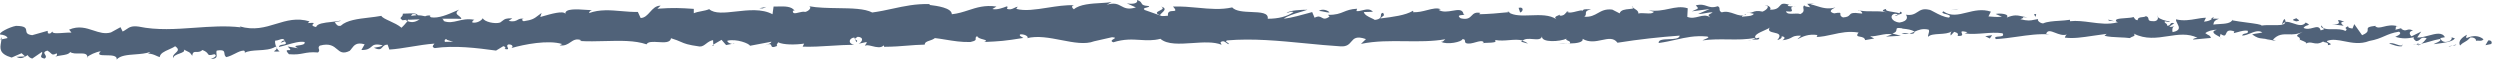<svg width="172" height="5" viewBox="0 0 172 5" fill="none" xmlns="http://www.w3.org/2000/svg">
<path fill-rule="evenodd" clip-rule="evenodd" d="M14.496 4.06C14.942 4.053 14.919 3.885 14.897 3.712C14.886 3.63 14.875 3.547 14.914 3.48C15.407 3.404 15.424 3.53 15.443 3.68C15.454 3.767 15.467 3.861 15.57 3.93C15.794 3.88 15.991 3.78 16.174 3.687C16.392 3.576 16.59 3.475 16.793 3.48C16.802 3.497 16.814 3.511 16.825 3.524C16.853 3.556 16.877 3.583 16.823 3.64C17.061 3.499 17.415 3.48 17.784 3.459C18.201 3.436 18.64 3.412 18.956 3.21C18.994 3.236 19.022 3.261 19.038 3.287L19.046 3.3C19.044 3.296 19.041 3.291 19.038 3.287C18.94 3.111 18.912 2.927 18.927 2.8C19.035 2.796 19.135 2.763 19.225 2.732C19.382 2.679 19.507 2.637 19.583 2.79C19.445 2.783 19.405 2.832 19.361 2.886C19.343 2.907 19.325 2.93 19.299 2.95L19.598 2.84C19.761 3.026 19.62 3.047 19.462 3.071C19.331 3.091 19.188 3.112 19.195 3.23C19.376 3.191 19.567 3.135 19.757 3.08C20.195 2.954 20.633 2.827 20.955 2.89C21.014 3.058 20.754 3.094 20.55 3.123C20.34 3.152 20.19 3.173 20.508 3.32L19.792 3.2C20.07 3.455 19.971 3.453 19.86 3.45C19.744 3.448 19.615 3.445 19.881 3.73C20.359 3.77 20.62 3.72 20.881 3.67C21.142 3.62 21.403 3.57 21.88 3.61C21.985 3.515 21.962 3.445 21.94 3.375C21.918 3.305 21.895 3.235 22 3.14C22.687 2.954 22.954 3.183 23.187 3.382C23.404 3.567 23.59 3.727 24.058 3.5C24.11 3.451 24.154 3.392 24.199 3.332L24.199 3.332C24.364 3.115 24.537 2.885 25.087 3.05L24.864 3.44C25.286 3.449 25.422 3.329 25.544 3.222C25.685 3.098 25.806 2.991 26.326 3.12C26.229 3.209 25.997 3.241 25.854 3.262C25.754 3.276 25.698 3.284 25.759 3.3C26.12 3.467 26.208 3.365 26.31 3.249C26.385 3.164 26.466 3.07 26.669 3.07L26.788 3.41C27.263 3.38 27.764 3.298 28.282 3.214C28.804 3.128 29.344 3.04 29.891 3C29.879 3.021 29.861 3.042 29.843 3.063C29.776 3.145 29.705 3.231 29.906 3.31C31.264 3.11 32.815 3.3 34.128 3.48L34.62 3.18C34.739 3.18 34.844 3.31 34.709 3.37C35.002 3.426 34.971 3.36 34.93 3.269C34.898 3.198 34.858 3.113 34.963 3.06C35.247 3.03 35.351 3.22 35.172 3.31C36.067 3.05 37.723 2.73 38.678 3.03L38.499 3.12C38.856 3.173 39.06 3.035 39.25 2.905C39.457 2.765 39.648 2.635 40.005 2.77L39.871 2.82C40.445 2.856 41.037 2.841 41.618 2.826C42.669 2.799 43.683 2.773 44.481 3.05C44.584 2.851 44.935 2.873 45.29 2.895C45.701 2.921 46.118 2.947 46.166 2.63C46.502 2.731 46.682 2.811 46.838 2.879C47.111 2.999 47.308 3.085 48.136 3.2C48.312 3.21 48.442 3.112 48.583 3.004C48.715 2.903 48.858 2.794 49.06 2.76L49.075 3.07L49.642 2.74L49.956 3.1L50.358 3.02C50.194 3 50.015 2.89 50.045 2.8C50.672 2.65 51.567 3 51.597 3.15L53.073 2.87C53.051 2.966 52.907 3.018 52.761 3.071L52.761 3.071C52.71 3.09 52.658 3.109 52.611 3.13C53.007 2.967 53.038 3.053 53.068 3.139C53.097 3.221 53.126 3.302 53.476 3.16C53.405 3.112 53.451 3.046 53.493 2.987C53.513 2.959 53.531 2.932 53.536 2.91C53.894 3.09 54.714 3.09 55.326 3L55.222 3.21C55.842 3.232 56.495 3.192 57.165 3.15C57.688 3.118 58.221 3.084 58.757 3.08C58.31 2.99 58.414 2.62 58.772 2.58L58.921 2.9C59.021 2.811 58.958 2.777 58.898 2.746C58.824 2.706 58.754 2.669 59.011 2.53C59.473 2.56 59.324 2.9 59.07 3.01L59.622 2.89C59.639 2.947 59.608 2.987 59.573 3.034C59.546 3.069 59.516 3.108 59.503 3.16C59.6 3.074 59.794 3.122 60.01 3.175C60.293 3.245 60.614 3.324 60.801 3.12L60.831 3.22C61.5 3.215 61.973 3.176 62.428 3.139C62.804 3.109 63.168 3.079 63.62 3.07C63.629 2.904 63.769 2.858 63.943 2.799C64.063 2.759 64.2 2.714 64.322 2.62C64.558 2.646 64.803 2.686 65.058 2.728C65.591 2.816 66.162 2.91 66.768 2.89C67.14 2.807 67.133 2.738 67.126 2.66C67.121 2.607 67.115 2.549 67.231 2.48C67.252 2.603 67.463 2.661 67.631 2.707C67.818 2.759 67.951 2.795 67.708 2.89L67.787 2.886C68.783 2.839 69.099 2.824 70.408 2.61C70.372 2.586 70.336 2.565 70.302 2.546C70.195 2.484 70.116 2.438 70.184 2.37C70.423 2.33 70.736 2.47 70.706 2.6L70.647 2.63C71.376 2.441 72.217 2.604 73.028 2.761C73.861 2.922 74.662 3.077 75.277 2.839L76.509 2.56C76.795 2.58 76.718 2.626 76.616 2.686C76.51 2.75 76.378 2.828 76.599 2.91C77.33 2.676 77.898 2.712 78.441 2.746C78.896 2.774 79.333 2.802 79.836 2.67C80.308 3.08 81.172 3.021 82.049 2.962C82.777 2.912 83.515 2.862 84.043 3.08L83.968 2.9C84.158 2.785 84.252 2.857 84.352 2.935C84.409 2.979 84.469 3.025 84.55 3.04C84.537 2.98 84.476 2.942 84.424 2.911C84.355 2.868 84.305 2.837 84.416 2.78C86.171 2.628 88.005 2.806 89.828 2.983C90.639 3.062 91.448 3.141 92.248 3.19C92.673 3.212 92.826 3.033 92.97 2.863C93.15 2.652 93.316 2.457 93.978 2.69L93.635 3.02C94.641 2.811 95.668 2.823 96.687 2.835C97.617 2.846 98.541 2.857 99.438 2.7C99.399 2.726 99.373 2.755 99.348 2.781C99.299 2.834 99.26 2.877 99.14 2.87C99.543 3.11 100.602 2.88 100.617 2.69C100.785 2.701 100.787 2.757 100.789 2.822C100.791 2.872 100.792 2.927 100.87 2.97C101.065 3.038 101.305 2.97 101.525 2.907C101.76 2.841 101.971 2.781 102.079 2.9C102.099 2.927 102.036 2.955 101.975 2.976C101.946 2.982 101.92 2.99 101.9 3L101.926 2.991L101.927 2.991L101.927 2.991L101.927 2.991C101.942 2.986 101.958 2.981 101.975 2.976C102.082 2.951 102.24 2.946 102.394 2.942C102.708 2.932 103.01 2.922 102.854 2.75C103.196 2.813 103.524 2.786 103.836 2.761C104.164 2.734 104.474 2.708 104.764 2.79C104.937 2.646 105.211 2.668 105.466 2.689C105.759 2.713 106.028 2.735 106.091 2.5C106.032 2.95 107.33 2.87 107.777 2.66C107.708 2.725 107.787 2.76 107.874 2.798C107.973 2.841 108.082 2.889 107.986 2.99C108.493 2.99 108.956 2.9 108.881 2.67C109.334 2.94 109.798 2.842 110.213 2.754C110.645 2.663 111.024 2.583 111.283 2.94C112.79 2.7 114.192 2.55 115.564 2.45C115.535 2.672 115.168 2.685 114.81 2.697C114.443 2.71 114.087 2.722 114.117 2.96C114.569 2.897 114.954 2.81 115.317 2.728C115.998 2.575 116.602 2.438 117.429 2.51C117.658 2.552 117.474 2.628 117.306 2.697C117.232 2.727 117.162 2.756 117.131 2.78C117.738 2.696 118.322 2.704 118.89 2.711C119.535 2.72 120.159 2.728 120.771 2.6C120.771 2.64 120.636 2.69 120.532 2.72C120.587 2.718 120.647 2.721 120.705 2.723C120.884 2.732 121.05 2.741 121.039 2.59L120.815 2.64C120.585 2.447 121.029 2.249 121.386 2.091C121.554 2.016 121.703 1.95 121.753 1.896C121.605 2.144 121.832 2.195 122.062 2.247C122.335 2.308 122.611 2.371 122.277 2.76C122.427 2.72 122.62 2.63 122.576 2.49C122.799 2.53 122.859 2.61 122.635 2.77C123.017 2.718 123.155 2.641 123.271 2.576C123.4 2.503 123.504 2.445 123.888 2.45C123.888 2.508 123.839 2.546 123.782 2.588C123.741 2.62 123.696 2.654 123.665 2.7C124.038 2.51 124.411 2.32 125.037 2.41C125.023 2.429 125.021 2.45 125.019 2.47C125.015 2.51 125.011 2.545 124.912 2.549L124.888 2.55L124.9 2.55L124.912 2.549C125.336 2.539 125.712 2.455 126.087 2.372C126.637 2.249 127.184 2.128 127.872 2.24C127.679 2.471 127.805 2.494 127.973 2.525C128.117 2.552 128.291 2.584 128.319 2.76L128.946 2.65L128.662 2.5C128.899 2.504 129.126 2.459 129.343 2.415C129.632 2.357 129.905 2.302 130.169 2.37L129.751 2.52L130.781 2.46L130.199 2.31C130.461 2.222 130.471 2.115 130.478 2.036C130.487 1.944 130.492 1.891 130.885 1.95C130.833 1.964 130.885 1.969 130.987 1.98C131.176 2 131.536 2.037 131.72 2.18C131.989 2.06 132.272 1.94 132.69 2.04C132.749 2.108 132.713 2.23 132.681 2.337C132.656 2.42 132.634 2.495 132.66 2.53C132.793 2.377 133.107 2.358 133.435 2.338C133.752 2.319 134.081 2.299 134.269 2.157C134.182 2.246 134.185 2.404 134.212 2.44L134.45 2.19C134.704 2.27 134.734 2.31 134.689 2.47C135.06 2.494 135.012 2.381 134.972 2.284C134.929 2.182 134.894 2.097 135.36 2.21C135.33 2.218 135.317 2.229 135.303 2.242C135.281 2.26 135.256 2.282 135.166 2.3C135.619 2.36 136.06 2.325 136.493 2.292C136.93 2.258 137.357 2.225 137.777 2.29C137.901 2.488 137.699 2.501 137.513 2.514C137.342 2.526 137.186 2.536 137.315 2.69C137.79 2.666 138.283 2.596 138.776 2.526C139.534 2.418 140.294 2.309 140.999 2.37L140.775 2.33C140.87 2.049 141.107 2.142 141.398 2.255C141.648 2.352 141.937 2.465 142.209 2.371C142.083 2.432 142.045 2.646 142.073 2.59C142.654 2.662 143.251 2.573 143.998 2.461C144.286 2.418 144.597 2.372 144.938 2.33L144.788 2.46C145.067 2.538 145.458 2.555 145.836 2.571C146.087 2.582 146.332 2.592 146.534 2.62C146.584 2.576 146.652 2.549 146.712 2.525C146.83 2.478 146.921 2.442 146.802 2.31C147.61 2.726 148.393 2.606 149.152 2.49C149.852 2.383 150.53 2.279 151.188 2.6C151.024 2.6 150.785 2.71 150.92 2.72L152.113 2.61C152.058 2.469 152.015 2.448 151.934 2.41C151.884 2.385 151.818 2.354 151.725 2.28C151.874 2.15 152.217 2.04 152.516 2.05C152.03 2.177 152.411 2.377 152.665 2.51C152.692 2.524 152.717 2.538 152.74 2.55C152.723 2.512 152.738 2.471 152.752 2.431L152.752 2.431C152.764 2.396 152.776 2.362 152.769 2.33C153.061 2.53 153.102 2.435 153.155 2.312C153.213 2.177 153.286 2.008 153.724 2.16L153.679 2.28C153.779 2.261 153.877 2.233 153.975 2.205C154.187 2.144 154.4 2.083 154.634 2.11C154.707 2.256 154.6 2.279 154.482 2.305C154.382 2.326 154.275 2.349 154.261 2.45C154.448 2.446 154.638 2.37 154.824 2.295C155.113 2.179 155.395 2.066 155.649 2.23C155.545 2.265 155.421 2.282 155.297 2.299C155.171 2.317 155.046 2.335 154.947 2.37C155.3 2.614 155.418 2.625 155.607 2.644C155.666 2.649 155.731 2.656 155.813 2.67L155.783 2.66L156.588 2.82L156.38 2.73C156.726 2.348 157.064 2.355 157.438 2.363C157.737 2.37 158.059 2.376 158.428 2.185C157.944 2.439 158.007 2.474 158.111 2.532C158.176 2.569 158.258 2.614 158.229 2.73C158.267 2.746 158.307 2.762 158.348 2.779C158.536 2.855 158.733 2.934 158.647 3C158.823 2.891 158.968 2.922 159.127 2.956C159.318 2.997 159.53 3.041 159.841 2.85C159.846 2.888 159.906 2.9 159.972 2.913C160.081 2.935 160.209 2.961 160.154 3.11C160.46 3.068 160.358 3.014 160.239 2.952C160.161 2.912 160.076 2.867 160.094 2.82C160.45 2.673 160.855 2.754 161.298 2.841C161.822 2.945 162.397 3.058 163.003 2.82C163.478 2.735 163.765 2.611 164.044 2.49C164.325 2.368 164.597 2.25 165.047 2.18C165.345 2.34 164.793 2.53 164.793 2.53C165.271 2.68 165.629 2.66 166.091 2.56C166.002 2.64 166.091 2.72 166.225 2.83C166.376 2.822 166.445 2.759 166.509 2.699C166.598 2.617 166.679 2.543 166.956 2.63C166.94 2.65 166.924 2.671 166.907 2.694C166.827 2.798 166.728 2.928 166.568 3.01C166.77 2.973 166.972 2.914 167.175 2.854C167.408 2.786 167.642 2.717 167.881 2.68C167.955 2.8 167.784 2.875 167.619 2.947C167.55 2.978 167.482 3.008 167.434 3.04C167.503 3.03 167.577 3.021 167.655 3.011C168.145 2.95 168.754 2.873 168.896 2.64L168.665 2.566C168.649 2.548 168.623 2.538 168.582 2.54L168.665 2.566C168.718 2.629 168.638 2.781 168.523 2.82C168.09 3.02 167.911 2.72 167.896 2.62L168.209 2.56C168.021 2.194 167.565 2.318 167.092 2.447C166.817 2.522 166.536 2.598 166.3 2.58L166.583 2.17L165.912 2.5C165.778 2.39 165.688 2.16 166.016 2.1C165.794 1.995 165.689 2.03 165.594 2.061C165.499 2.092 165.413 2.12 165.226 2C165.181 1.96 165.211 1.94 165.241 1.93L164.793 2.05C164.826 2.017 164.827 1.969 164.828 1.924V1.924C164.829 1.844 164.831 1.775 165.002 1.82C164.592 1.685 164.259 1.768 163.991 1.835C163.742 1.896 163.55 1.944 163.406 1.79L163.48 1.77C162.885 1.834 162.89 1.915 162.896 2.029C162.902 2.13 162.909 2.256 162.511 2.42L161.974 1.66L161.854 1.96C161.735 1.95 161.511 1.92 161.556 1.8C161.325 1.907 161.362 1.937 161.406 1.972C161.444 2.002 161.487 2.037 161.362 2.13C161.126 2.002 160.803 2.006 160.507 2.01C160.129 2.015 159.795 2.019 159.736 1.75C159.638 1.858 159.747 1.906 159.828 1.943C159.921 1.984 159.979 2.01 159.661 2.09C159.579 1.799 159.38 1.852 159.135 1.917C158.935 1.971 158.705 2.033 158.483 1.92C158.553 1.805 158.679 1.766 158.764 1.74C158.878 1.705 158.915 1.694 158.632 1.55C158.43 1.827 158.104 1.718 157.786 1.611C157.593 1.547 157.403 1.483 157.244 1.507C157.242 1.459 157.227 1.394 157.2 1.32C157.108 1.312 157.06 1.478 157.022 1.61V1.61L157.022 1.61L157.022 1.61L157.022 1.611C157.012 1.645 157.003 1.677 156.994 1.703C156.842 1.733 156.63 1.73 156.395 1.727C156.137 1.724 155.851 1.72 155.589 1.76C155.616 1.687 155.117 1.621 154.571 1.549C154.221 1.503 153.852 1.455 153.59 1.4L153.605 1.34C153.505 1.609 153.097 1.632 152.686 1.656C152.546 1.664 152.406 1.672 152.277 1.69C152.307 1.47 152.396 1.39 152.665 1.29L152.228 1.281C152.267 1.244 152.295 1.206 152.322 1.16L152.098 1.29H152.192C152.075 1.403 151.926 1.461 151.636 1.49L151.77 1.22C151.548 1.224 151.324 1.262 151.093 1.302C150.67 1.375 150.222 1.453 149.711 1.33C149.693 1.412 149.746 1.513 149.802 1.619C149.923 1.85 150.055 2.1 149.473 2.21C149.445 2.082 149.431 1.87 149.599 1.797C149.62 1.79 149.638 1.784 149.652 1.78C149.632 1.784 149.615 1.79 149.599 1.797C149.507 1.828 149.358 1.879 149.249 1.83L149.592 1.6C149.398 1.541 149.357 1.601 149.313 1.666C149.276 1.721 149.237 1.779 149.1 1.77C149.107 1.667 149.052 1.633 149.002 1.603C148.956 1.574 148.914 1.548 148.936 1.47C148.963 1.463 149.006 1.473 149.054 1.485C149.135 1.506 149.234 1.53 149.308 1.48C148.98 1.44 148.592 1.32 148.458 1.17C148.488 1.28 148.443 1.44 148.205 1.46C147.843 1.466 147.829 1.385 147.813 1.295C147.802 1.228 147.789 1.157 147.638 1.11C147.58 1.16 147.484 1.17 147.388 1.18C147.235 1.196 147.08 1.212 147.071 1.39C146.938 1.39 146.887 1.313 146.84 1.241C146.823 1.215 146.807 1.191 146.787 1.17C146.67 1.217 146.444 1.232 146.218 1.248C145.813 1.276 145.409 1.304 145.639 1.51L145.609 1.5C145.627 1.506 145.64 1.512 145.65 1.521L145.654 1.525C145.657 1.53 145.661 1.535 145.669 1.54C145.067 1.697 144.451 1.615 143.84 1.534C143.36 1.471 142.882 1.407 142.416 1.46V1.36C142.184 1.397 141.932 1.414 141.683 1.43C141.26 1.457 140.848 1.484 140.567 1.61C140.388 1.61 140.134 1.42 140.224 1.31C140.11 1.327 140.021 1.345 139.941 1.362C139.683 1.416 139.524 1.45 139 1.32C139.262 1.23 139.199 1.19 139.181 1.179C139.18 1.178 139.179 1.177 139.178 1.177C139.178 1.176 139.177 1.176 139.177 1.176C139.178 1.175 139.184 1.176 139.204 1.178C139.241 1.181 139.323 1.19 139.493 1.2C139.351 1.177 139.235 1.151 139.131 1.127C138.784 1.049 138.577 1.002 138.06 1.21C138.299 0.96 137.598 0.89 137.3 0.96L137.732 1.15C137.404 1.18 137.106 1.16 136.807 1.13L136.971 0.8C136.373 0.602 135.824 0.738 135.31 0.865C134.737 1.008 134.208 1.139 133.704 0.78C133.546 0.886 133.704 0.927 133.874 0.971C134.057 1.019 134.254 1.07 134.092 1.21C133.728 1.179 133.359 0.979 133.085 0.832C132.922 0.743 132.792 0.674 132.72 0.67C132.313 0.574 132.123 0.698 131.927 0.825C131.735 0.95 131.537 1.079 131.124 1.01C131.228 1.13 131.318 1.45 130.691 1.55C130.109 1.5 129.975 1.04 130.348 0.95C130.482 0.94 130.557 0.98 130.542 1.02L130.549 1.018C130.742 0.979 130.986 0.928 130.751 0.8L130.676 0.92C130.572 0.876 130.397 0.848 130.227 0.821C129.935 0.774 129.658 0.73 129.781 0.61C129.383 0.708 129.539 0.782 129.81 0.846C129.451 0.772 129.163 0.775 128.864 0.778C128.593 0.781 128.312 0.784 127.961 0.73C128.08 0.8 128.2 0.94 128.065 0.93C127.418 0.839 127.345 0.923 127.259 1.022C127.195 1.096 127.124 1.179 126.797 1.2C126.611 1.122 126.616 1.032 126.619 0.966C126.624 0.879 126.627 0.835 126.186 0.92C125.715 0.792 126.086 0.605 126.268 0.514L126.275 0.51C125.771 0.665 125.326 0.522 124.966 0.407C124.815 0.358 124.679 0.315 124.56 0.3L124.863 0.227C124.886 0.222 124.909 0.216 124.933 0.21L124.863 0.227C124.698 0.262 124.555 0.261 124.409 0.26C124.384 0.26 124.36 0.26 124.336 0.26L124.545 0.5C124.506 0.493 124.469 0.487 124.433 0.481C124.264 0.454 124.142 0.434 124.142 0.36C124.049 0.423 124.062 0.503 124.076 0.59C124.097 0.712 124.119 0.848 123.859 0.97C123.746 0.922 123.583 0.931 123.42 0.94C123.173 0.954 122.928 0.967 122.874 0.78C123.339 0.836 123.305 0.751 123.265 0.65C123.235 0.574 123.201 0.488 123.367 0.445C123.437 0.444 123.501 0.436 123.56 0.42C123.477 0.424 123.414 0.433 123.367 0.445C123.262 0.447 123.143 0.434 123.008 0.41C122.978 0.37 123.038 0.35 123.098 0.33C122.644 0.178 122.556 0.281 122.443 0.413C122.34 0.532 122.218 0.675 121.785 0.67C121.904 0.49 121.576 0.33 121.427 0.37C121.8 0.38 121.591 0.67 121.263 0.8C120.901 0.713 120.741 0.773 120.6 0.826C120.514 0.858 120.436 0.888 120.323 0.88L120.666 0.95C120.576 1.087 120.382 1.102 120.118 1.124C120.034 1.131 119.943 1.138 119.846 1.15C119.846 1.065 119.975 1.041 120.06 1.025C120.125 1.013 120.164 1.006 120.099 0.98C119.87 1.139 119.608 1.048 119.324 0.948C119.054 0.854 118.763 0.753 118.458 0.85C118.313 0.788 118.309 0.703 118.305 0.622C118.302 0.546 118.298 0.474 118.175 0.43C117.82 0.547 117.629 0.481 117.431 0.412C117.237 0.346 117.036 0.276 116.668 0.37C116.693 0.399 116.716 0.423 116.736 0.444L116.736 0.445C116.787 0.5 116.818 0.533 116.814 0.562C116.809 0.603 116.734 0.635 116.552 0.714C116.508 0.733 116.457 0.755 116.4 0.78L117.623 0.62L116.832 0.96C117.012 0.965 117.199 0.93 117.369 0.899C117.552 0.865 117.716 0.834 117.832 0.86C117.79 0.883 117.753 0.902 117.721 0.919L117.721 0.919C117.599 0.982 117.549 1.009 117.546 1.039C117.544 1.061 117.566 1.085 117.602 1.125L117.602 1.125C117.621 1.145 117.643 1.17 117.668 1.2C117.408 1.01 117.144 1.076 116.867 1.146C116.619 1.208 116.361 1.273 116.086 1.16L116.116 0.57C115.67 0.431 115.272 0.515 114.835 0.607C114.424 0.694 113.98 0.787 113.431 0.71L113.789 0.81C113.701 0.946 113.471 0.932 113.221 0.916C113.049 0.905 112.867 0.893 112.715 0.93C112.737 0.78 112.617 0.703 112.493 0.624C112.451 0.597 112.409 0.57 112.372 0.54C112.378 0.598 112.256 0.608 112.098 0.622C111.844 0.643 111.496 0.673 111.432 0.92L110.925 0.66C110.459 0.604 110.196 0.752 109.933 0.9C109.682 1.042 109.43 1.184 109 1.15C109.108 1.066 109.108 0.991 109.107 0.922C109.107 0.819 109.106 0.73 109.463 0.64C109.406 0.64 109.35 0.639 109.298 0.637C109.076 0.631 108.908 0.627 108.896 0.74C108.824 0.687 108.655 0.732 108.466 0.781C108.228 0.844 107.957 0.916 107.807 0.81C107.776 0.834 107.749 0.865 107.722 0.898L107.722 0.898L107.722 0.898L107.722 0.898C107.645 0.99 107.557 1.095 107.315 1.08C107.296 1.055 107.301 1.022 107.307 1.001C107.312 0.994 107.315 0.987 107.315 0.98C107.315 0.98 107.311 0.988 107.307 1.001C107.288 1.026 107.236 1.048 107.18 1.071C107.049 1.124 106.897 1.187 107.091 1.33C106.626 1.008 105.96 1.031 105.318 1.054C104.732 1.074 104.167 1.094 103.794 0.85C103.811 0.849 103.829 0.847 103.846 0.845C103.869 0.843 103.891 0.84 103.913 0.84L103.705 0.79C103.73 0.807 103.755 0.824 103.771 0.841C103.131 0.91 102.36 0.97 101.78 0.98C101.794 0.961 101.799 0.944 101.804 0.931L101.804 0.931C101.813 0.901 101.818 0.886 101.9 0.9C101.509 0.808 101.381 0.939 101.25 1.075C101.11 1.219 100.966 1.368 100.497 1.26C100.214 1.064 100.462 1.044 100.628 1.031C100.734 1.022 100.807 1.017 100.691 0.97C100.627 0.619 100.31 0.673 99.935 0.738C99.617 0.793 99.257 0.855 98.976 0.68L99.125 0.64C98.873 0.52 98.554 0.602 98.193 0.695C97.892 0.773 97.561 0.858 97.215 0.84C97.215 0.84 97.26 0.78 97.215 0.74C96.716 1.055 95.781 1.17 95.061 1.258L94.963 1.27C95.041 1.182 95.105 1.14 95.149 1.111C95.23 1.057 95.244 1.049 95.157 0.88C95.022 0.896 95.015 0.969 95.008 1.054C94.998 1.175 94.985 1.323 94.59 1.37C94.528 1.329 94.444 1.289 94.353 1.247C94.135 1.145 93.882 1.028 93.829 0.83L94.456 0.81C94.256 0.58 93.983 0.648 93.727 0.711C93.581 0.747 93.441 0.782 93.322 0.76L93.367 0.6C92.92 0.623 92.679 0.721 92.444 0.816C92.176 0.925 91.916 1.031 91.368 1.02L91.472 1.14C91.176 1.349 91.059 1.282 90.936 1.212C90.824 1.148 90.706 1.081 90.443 1.22L90.278 0.83C90.215 0.847 90.136 0.869 90.045 0.895L90.045 0.895C89.599 1.019 88.869 1.224 88.324 1.29C88.58 1.091 89.026 0.958 89.434 0.836C89.621 0.78 89.8 0.727 89.95 0.67C89.577 0.67 88.697 0.7 88.518 0.9C88.554 0.891 88.591 0.878 88.629 0.864C88.751 0.822 88.882 0.777 88.996 0.83C88.548 1.14 87.951 1.29 87.22 1.29C87.285 0.875 86.725 0.852 86.112 0.827C85.587 0.805 85.022 0.782 84.774 0.51C84.002 0.682 83.241 0.611 82.434 0.535C81.884 0.483 81.312 0.43 80.701 0.45C80.97 0.745 80.862 0.75 80.698 0.758C80.533 0.765 80.313 0.775 80.358 1.08C80 1.12 79.881 1.11 79.836 1.07L78.762 0.69C78.617 0.587 78.745 0.556 78.875 0.524C78.973 0.5 79.073 0.476 79.06 0.42C78.63 0.392 78.586 0.312 78.535 0.22C78.496 0.149 78.452 0.07 78.225 0C78.329 0.22 77.956 0.31 77.524 0.23L78.15 0.51C77.613 0.675 77.378 0.547 77.143 0.42C76.908 0.292 76.674 0.165 76.136 0.33L76.48 0.14C76.312 0.176 76.058 0.191 75.77 0.207C75.109 0.244 74.268 0.292 73.884 0.64C73.779 0.57 73.66 0.4 73.899 0.36C73.321 0.334 72.687 0.433 72.071 0.529C71.269 0.654 70.497 0.774 69.916 0.61L70.02 0.46C69.932 0.474 69.853 0.512 69.775 0.55C69.626 0.621 69.479 0.691 69.274 0.6C69.278 0.584 69.287 0.567 69.296 0.549C69.322 0.498 69.347 0.447 69.259 0.44L69.219 0.455C69.042 0.524 68.576 0.703 68.275 0.62L68.558 0.45C67.763 0.334 67.197 0.518 66.628 0.703C66.268 0.82 65.907 0.937 65.485 0.98C65.485 0.54 64.456 0.4 63.949 0.34L63.964 0.28C62.996 0.254 62.219 0.423 61.415 0.596C60.968 0.693 60.512 0.792 60.01 0.86C59.499 0.587 58.592 0.574 57.646 0.56C56.962 0.55 56.258 0.539 55.669 0.43C55.878 0.51 55.639 0.77 55.401 0.82C55.27 0.784 55.1 0.826 54.947 0.864C54.717 0.922 54.523 0.97 54.55 0.73L54.67 0.74C54.465 0.425 53.987 0.436 53.536 0.447C53.429 0.449 53.323 0.452 53.223 0.45L53.148 0.98C52.425 0.589 51.48 0.695 50.632 0.79C49.853 0.878 49.156 0.956 48.792 0.63C48.628 0.7 48.445 0.735 48.262 0.77C48.08 0.805 47.897 0.84 47.733 0.91V0.61L47.716 0.609C46.802 0.55 46.353 0.52 45.227 0.6L45.45 0.39C45.118 0.385 44.918 0.608 44.721 0.826C44.538 1.03 44.358 1.23 44.078 1.24L43.884 0.82C43.508 0.83 43.128 0.797 42.748 0.764C41.999 0.699 41.25 0.635 40.528 0.9C40.542 0.84 40.572 0.72 40.751 0.7C40.644 0.7 40.496 0.69 40.329 0.678C39.712 0.634 38.845 0.573 38.899 0.954C38.766 0.709 37.891 0.962 37.317 1.128L37.316 1.128C37.265 1.143 37.217 1.157 37.171 1.17L37.261 0.89C37.178 0.95 37.109 1.003 37.048 1.05C36.743 1.284 36.633 1.368 36.037 1.46C35.89 1.433 35.887 1.278 36.049 1.296C36.069 1.3 36.09 1.305 36.112 1.31C36.089 1.303 36.068 1.298 36.049 1.296C35.82 1.252 35.718 1.308 35.61 1.368C35.483 1.438 35.348 1.512 34.993 1.44L35.247 1.26C34.796 1.252 34.73 1.305 34.578 1.426C34.533 1.462 34.482 1.503 34.411 1.55C34.053 1.67 33.307 1.5 33.218 1.25C33.143 1.4 32.83 1.61 32.502 1.55C32.457 1.46 32.576 1.39 32.636 1.36C32.158 1.276 31.806 1.36 31.491 1.436C31.167 1.513 30.88 1.582 30.532 1.45C30.518 1.36 30.473 1.31 30.413 1.29C31.105 1.281 31.685 1.288 31.741 1.305L31.741 1.31C31.746 1.308 31.746 1.306 31.741 1.305C31.732 1.211 31.646 1.147 31.564 1.087L31.564 1.087C31.422 0.982 31.292 0.886 31.592 0.66C31.51 0.693 31.419 0.733 31.32 0.776C30.828 0.991 30.162 1.282 29.652 1.19C29.623 1.17 29.593 1.14 29.563 1.1L29.623 1.07C29.488 1.05 29.354 1.07 29.25 1.12L29.188 1.107C29.029 1.074 28.915 1.05 28.742 1.05C28.687 0.895 28.323 0.914 28.01 0.931C27.899 0.937 27.795 0.943 27.713 0.94C27.726 1.056 27.663 1.118 27.614 1.166C27.546 1.233 27.503 1.275 27.72 1.405C27.721 1.407 27.724 1.408 27.728 1.41L27.72 1.405C27.702 1.388 27.805 1.378 27.997 1.36C27.99 1.362 27.985 1.364 27.979 1.366C27.959 1.374 27.942 1.38 27.907 1.38L27.907 1.38C27.952 1.4 27.997 1.42 28.026 1.44L28.101 1.35L27.997 1.36C28.012 1.357 28.028 1.354 28.045 1.352C28.078 1.348 28.111 1.343 28.131 1.33L28.116 1.36C28.325 1.35 28.578 1.34 28.877 1.33C28.638 1.48 28.384 1.6 28.041 1.45C27.892 1.63 27.728 1.82 27.624 1.91C27.408 1.721 27.093 1.576 26.817 1.449C26.537 1.321 26.296 1.211 26.236 1.09C25.973 1.14 25.683 1.174 25.39 1.209C24.634 1.297 23.855 1.388 23.447 1.77C23.251 1.821 23.174 1.718 23.106 1.628C23.081 1.594 23.057 1.562 23.029 1.54C23.09 1.515 23.159 1.502 23.224 1.49C23.317 1.473 23.403 1.457 23.447 1.41C23.265 1.461 23.027 1.486 22.785 1.512C22.31 1.563 21.825 1.615 21.746 1.86C21.403 1.785 21.492 1.698 21.552 1.639C21.612 1.58 21.642 1.55 21.179 1.59L21.298 1.47C20.416 1.208 19.71 1.423 18.989 1.643C18.24 1.872 17.475 2.106 16.48 1.812C16.443 1.795 16.39 1.78 16.316 1.76C16.371 1.779 16.426 1.797 16.48 1.812C16.517 1.83 16.54 1.85 16.555 1.88C15.519 1.758 14.459 1.834 13.397 1.909C12.103 2.001 10.805 2.094 9.543 1.83C9.064 1.764 8.903 1.874 8.7 2.012C8.625 2.063 8.544 2.119 8.439 2.17L8.29 1.87L7.634 2.23C7.213 2.355 6.828 2.228 6.426 2.095C5.929 1.931 5.405 1.758 4.754 2.04L4.919 2.24C4.775 2.234 4.581 2.248 4.387 2.262C3.978 2.292 3.565 2.323 3.606 2.16C3.598 2.167 3.588 2.179 3.577 2.192L3.577 2.192L3.577 2.192L3.577 2.192C3.526 2.255 3.44 2.362 3.293 2.28L3.278 2.12L2.218 2.42C1.841 2.375 1.823 2.242 1.805 2.108C1.783 1.947 1.762 1.785 1.1 1.78C0.652 1.86 -0.153 2.27 0.026 2.38C0.205 2.38 0.488 2.47 0.518 2.62L0.1 2.71C0.093 2.783 0.08 2.857 0.068 2.93C-0.001 3.325 -0.067 3.707 0.801 3.96L1.487 3.66L1.726 3.88L1.129 3.91C1.429 4.084 1.626 3.962 1.82 3.842C1.848 3.824 1.877 3.807 1.905 3.79C1.965 3.91 2.069 3.99 2.218 4.03L2.89 3.57C2.923 3.636 2.891 3.703 2.862 3.766C2.811 3.876 2.766 3.973 3.069 4.03C3.213 3.934 3.155 3.841 3.101 3.755C3.038 3.654 2.98 3.561 3.263 3.48C3.373 3.544 3.439 3.607 3.49 3.655C3.598 3.758 3.641 3.799 3.904 3.67C3.956 3.774 3.907 3.847 3.797 3.898C3.777 3.905 3.758 3.912 3.74 3.92C3.76 3.913 3.779 3.906 3.797 3.898C3.922 3.854 4.071 3.833 4.217 3.811C4.477 3.774 4.73 3.737 4.829 3.58C4.984 3.688 5.226 3.684 5.45 3.68C5.744 3.675 6.008 3.67 6.008 3.92C6.112 3.81 6.604 3.56 6.932 3.53C6.652 3.797 6.944 3.8 7.297 3.804C7.658 3.807 8.082 3.812 8.021 4.1C8.267 3.818 8.763 3.781 9.285 3.742C9.653 3.714 10.034 3.686 10.349 3.57L10.338 3.579L10.338 3.579C10.29 3.62 10.226 3.673 10.174 3.682L10.14 3.68C10.15 3.684 10.162 3.684 10.174 3.682C10.448 3.699 10.599 3.766 10.752 3.835C10.826 3.868 10.901 3.902 10.99 3.93C11.01 3.672 11.317 3.537 11.622 3.402C11.778 3.333 11.933 3.265 12.049 3.18C12.361 3.389 12.226 3.511 12.082 3.643C11.97 3.745 11.852 3.853 11.93 4.01C11.908 3.849 12.137 3.764 12.346 3.687C12.554 3.61 12.743 3.54 12.646 3.41C12.771 3.479 12.853 3.516 12.913 3.543C13.053 3.608 13.071 3.616 13.228 3.84C13.253 3.568 13.365 3.57 13.516 3.573C13.637 3.575 13.783 3.578 13.929 3.44C14.187 3.539 14.255 3.639 14.302 3.706C14.362 3.794 14.385 3.827 14.749 3.73C15.063 3.87 14.496 4.06 14.496 4.06ZM145.669 1.54C145.663 1.532 145.657 1.526 145.65 1.521C145.647 1.517 145.644 1.514 145.639 1.51L145.728 1.53L145.669 1.54ZM156.997 1.702C157.065 1.604 157.146 1.547 157.228 1.524C157.213 1.623 157.128 1.675 156.997 1.702ZM29.876 2.91C29.742 2.92 29.637 2.93 29.563 2.94C29.637 2.93 29.727 2.92 29.876 2.91ZM31.174 2.88C31.01 2.87 30.816 2.87 30.607 2.88C30.562 2.78 30.607 2.68 30.727 2.69C30.688 2.729 30.806 2.764 30.946 2.805C31.023 2.827 31.106 2.852 31.174 2.88ZM28.355 0.98C28.563 0.94 28.623 0.99 28.653 1.05C28.626 1.053 28.596 1.056 28.563 1.059C28.488 1.067 28.399 1.076 28.295 1.09L28.265 1.12C28.295 1.07 28.325 1.02 28.355 0.98ZM123.128 0.32C123.143 0.32 123.143 0.32 123.143 0.33C123.277 0.29 123.202 0.3 123.128 0.32ZM127.827 0.71L127.862 0.716C127.905 0.724 127.941 0.73 127.976 0.73C127.916 0.7 127.857 0.69 127.827 0.71ZM130.393 1.1C130.512 1.09 130.557 1.06 130.557 1.03C130.452 1.05 130.363 1.07 130.393 1.1ZM145.46 1.46L145.609 1.5C145.564 1.48 145.519 1.47 145.46 1.46ZM145.46 1.46C145.401 1.452 145.341 1.448 145.286 1.444C145.145 1.436 145.036 1.429 145.057 1.35L145.46 1.46ZM169.254 3.13C169.075 2.82 169.433 2.54 169.731 2.39C169.727 2.406 169.717 2.424 169.707 2.444C169.679 2.495 169.647 2.555 169.701 2.62C170.149 2.42 170.552 2.44 170.865 2.7C170.783 2.822 170.641 2.81 170.521 2.8C170.445 2.794 170.378 2.789 170.343 2.82C170.387 2.69 170.208 2.55 169.955 2.58C169.78 2.777 169.677 2.832 169.574 2.888C169.484 2.936 169.393 2.985 169.254 3.13ZM171.193 2.78C171.432 2.75 171.476 2.95 171.387 3.03L170.999 3.11L171.193 2.78ZM166.36 3.12C166.449 3.11 166.509 3.08 166.583 3.04C166.546 3.045 166.513 3.05 166.479 3.055L166.479 3.055C166.445 3.06 166.412 3.065 166.375 3.07C166.389 3.03 166.389 2.99 166.36 2.96C166.33 3.03 166.285 3.06 166.225 3.08L166.375 3.07L166.36 3.12ZM165.256 1.96L165.33 1.94C165.304 1.948 165.278 1.955 165.256 1.96ZM165.405 1.92C165.382 1.925 165.356 1.933 165.33 1.94L165.405 1.92ZM148.458 1.17C148.458 1.13 148.428 1.09 148.413 1.07C148.413 1.1 148.428 1.14 148.458 1.17ZM6.008 3.98V3.93C5.978 3.96 5.963 3.98 6.008 3.98ZM0.026 2.73L0.1 2.71C0.1 2.685 0.104 2.658 0.108 2.63C0.111 2.603 0.115 2.575 0.115 2.55L0.026 2.73ZM79.881 0.45C80.112 0.567 79.952 0.647 79.793 0.727C79.612 0.817 79.433 0.907 79.821 1.05C79.802 1.014 79.865 0.956 79.939 0.888L79.939 0.888C80.094 0.745 80.295 0.558 79.881 0.45ZM166.225 3.08H166.016C166.106 3.09 166.166 3.09 166.225 3.08ZM79.836 1.05L79.873 1.065C79.862 1.06 79.851 1.055 79.836 1.05ZM79.873 1.065L79.911 1.08C79.896 1.075 79.885 1.07 79.873 1.065ZM112.267 0.42C112.282 0.47 112.327 0.51 112.372 0.54C112.372 0.51 112.357 0.48 112.267 0.42ZM120.353 0.86L120.159 0.82C120.234 0.85 120.293 0.86 120.353 0.86ZM108.005 0.783C108.027 0.789 108.049 0.795 108.076 0.8C108.03 0.783 107.993 0.774 107.962 0.771C107.914 0.761 107.863 0.757 107.777 0.78L107.822 0.81C107.861 0.784 107.901 0.766 107.962 0.771C107.977 0.775 107.991 0.779 108.005 0.783ZM19.031 3.29C19.076 3.38 19.135 3.46 19.24 3.54C18.795 3.563 18.824 3.542 18.911 3.481C18.972 3.437 19.062 3.373 19.031 3.29ZM107.882 3.01L107.195 2.97C107.374 3 107.628 3.01 107.882 3.01ZM50.537 2.99L50.373 3.03C50.433 3.03 50.493 3.03 50.537 2.99ZM104.734 2.8C104.868 2.84 105.002 2.9 105.122 3L104.659 2.87C104.674 2.84 104.704 2.82 104.734 2.8ZM49.09 3.08V3.15L48.986 3.14L49.09 3.08ZM152.74 2.58C152.755 2.6 152.784 2.63 152.829 2.65C152.829 2.63 152.799 2.61 152.74 2.58ZM155.828 2.69L156.26 2.8C156.081 2.74 155.932 2.71 155.828 2.69ZM158.2 2.87C158.229 2.82 158.244 2.78 158.244 2.75L158.2 2.87ZM120.487 2.75C120.457 2.75 120.428 2.75 120.398 2.76C120.174 2.81 120.323 2.79 120.487 2.75ZM131.72 2.18C131.601 2.23 131.482 2.28 131.362 2.31C131.556 2.34 131.705 2.34 131.72 2.18ZM107.956 3.01V3.02L107.882 3.01H107.956ZM130.825 2.3C131.019 2.36 131.198 2.35 131.347 2.31L131.296 2.304C131.146 2.285 130.986 2.264 130.825 2.3ZM168.582 3.2L168.463 3.19L168.597 3.16C168.582 3.17 168.582 3.18 168.582 3.2ZM168.597 3.15L168.732 3.12C168.672 3.12 168.612 3.12 168.597 3.15ZM168.732 3.13L169 3.06C168.933 3.132 168.841 3.131 168.758 3.13L168.732 3.13ZM165.286 3.1C165.315 3.08 165.33 3.04 165.33 3L165.286 3.1ZM164.641 3.083C164.543 3.05 164.452 3.02 164.376 3.01C164.493 2.921 164.697 2.991 164.886 3.057C165.057 3.116 165.215 3.171 165.286 3.1L165.256 3.18C165.05 3.219 164.831 3.146 164.641 3.083ZM160.452 1.67L161.243 1.77C161.109 1.66 160.93 1.51 161.288 1.49C160.822 1.324 160.843 1.369 160.885 1.456C160.931 1.553 161.003 1.702 160.452 1.67ZM158.08 1.325C158.168 1.381 158.264 1.443 157.976 1.47C157.657 1.373 157.718 1.351 157.982 1.258L158.006 1.25C157.996 1.27 158.037 1.297 158.08 1.325ZM140.045 1.21L140.049 1.188C140.048 1.195 140.047 1.202 140.045 1.21ZM140.049 1.188L140.089 0.96C139.902 0.977 139.929 1.004 139.978 1.054C140.01 1.087 140.053 1.13 140.049 1.188ZM136.897 2.65L136.584 2.49L137.061 2.42L136.897 2.65ZM134.6 0.65L134.749 0.61L134.197 0.7L134.6 0.65ZM104.48 0.54L104.585 0.86C104.809 0.8 104.853 0.44 104.48 0.54ZM91.472 0.85C91.323 0.69 90.965 0.59 90.741 0.75C90.873 0.759 91.002 0.787 91.118 0.813C91.264 0.845 91.389 0.872 91.472 0.85ZM52.73 0.47L52.477 0.58L52.238 0.57L52.73 0.47Z" fill="#506279"/>
</svg>
